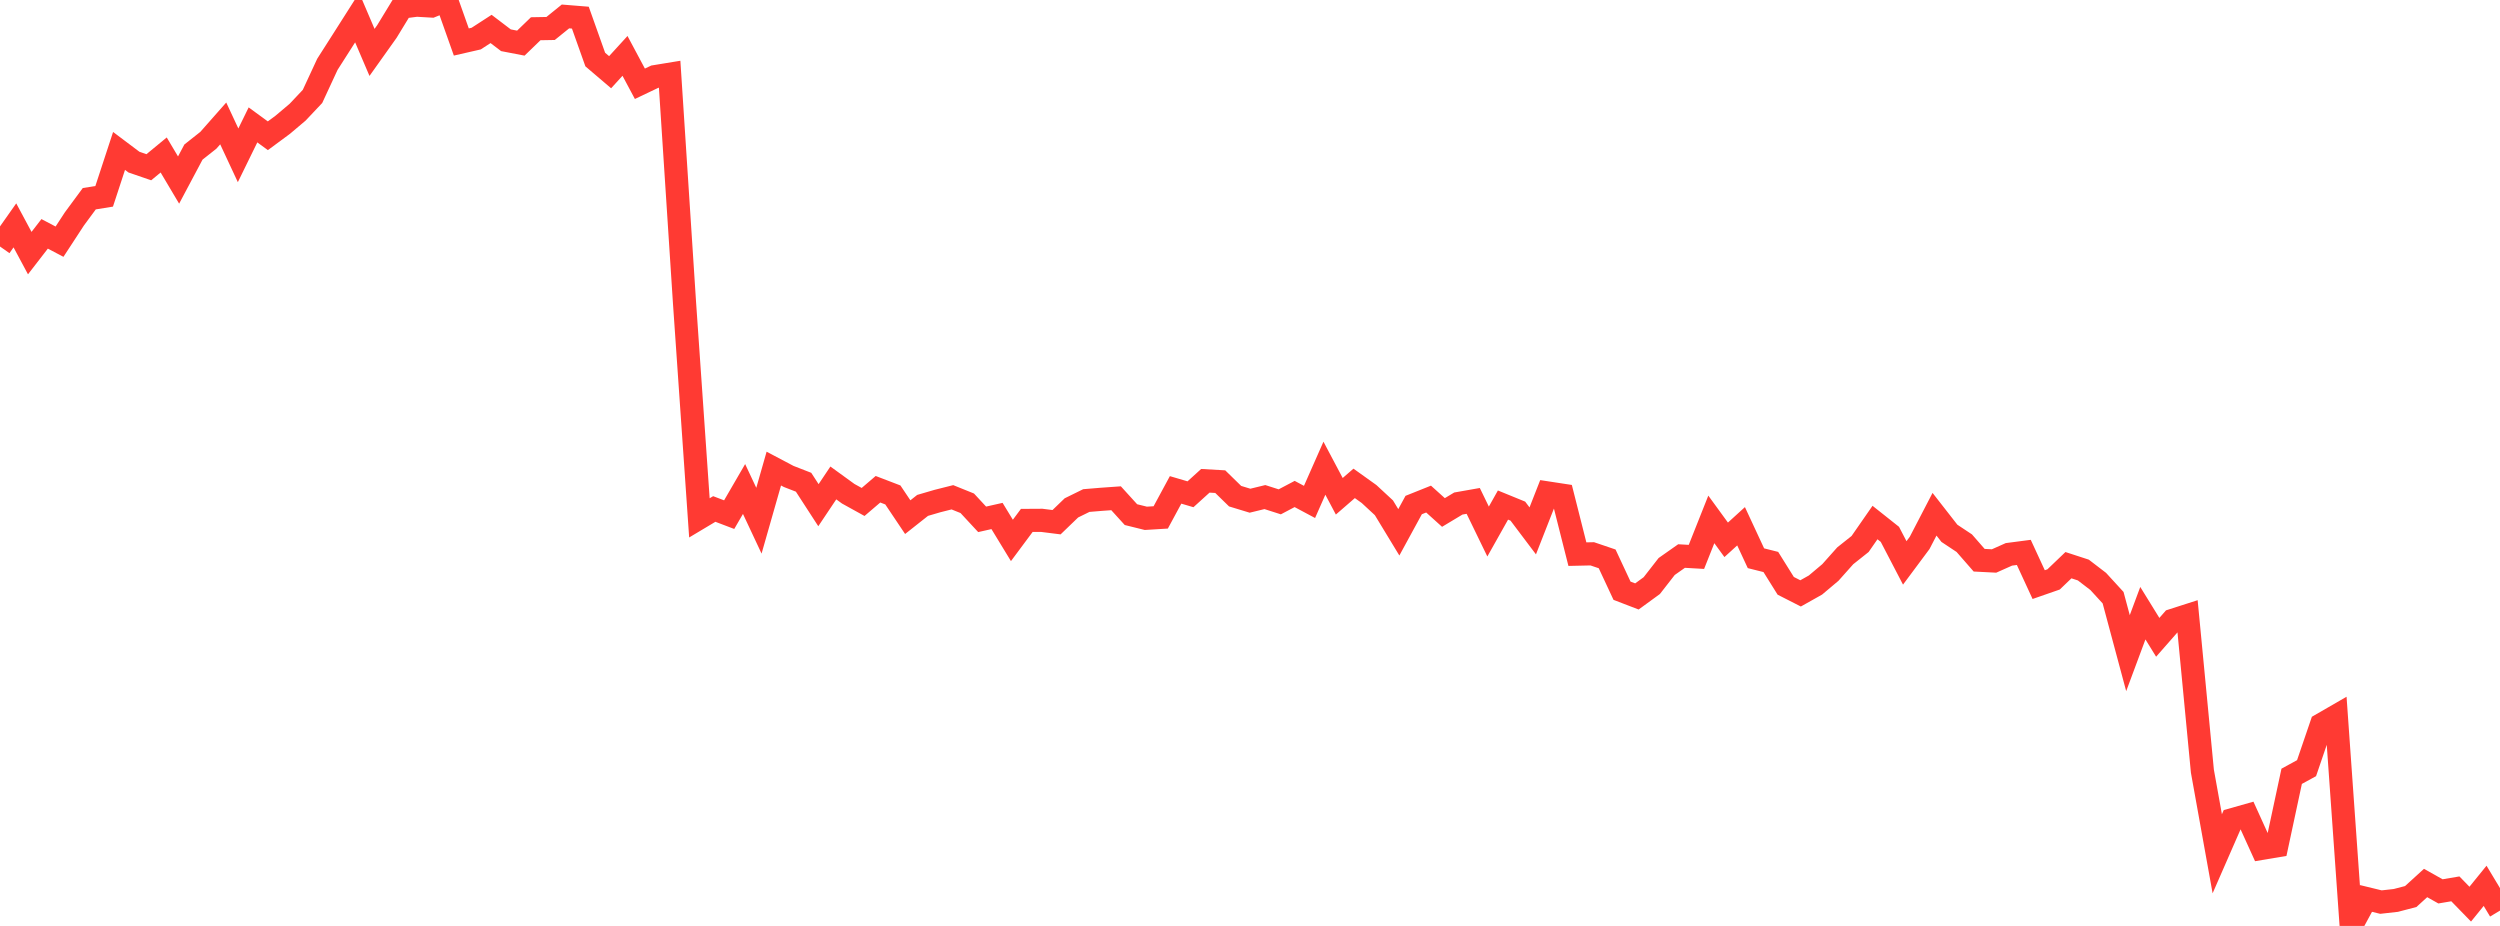 <?xml version="1.0" standalone="no"?>
<!DOCTYPE svg PUBLIC "-//W3C//DTD SVG 1.1//EN" "http://www.w3.org/Graphics/SVG/1.1/DTD/svg11.dtd">

<svg width="135" height="50" viewBox="0 0 135 50" preserveAspectRatio="none" 
  xmlns="http://www.w3.org/2000/svg"
  xmlns:xlink="http://www.w3.org/1999/xlink">


<polyline points="0.0, 13.311 0.804, 12.17 1.607, 13.668 2.411, 12.628 3.214, 13.051 4.018, 11.82 4.821, 10.731 5.625, 10.601 6.429, 8.15 7.232, 8.754 8.036, 9.031 8.839, 8.369 9.643, 9.723 10.446, 8.212 11.25, 7.576 12.054, 6.665 12.857, 8.387 13.661, 6.744 14.464, 7.331 15.268, 6.737 16.071, 6.059 16.875, 5.207 17.679, 3.473 18.482, 2.215 19.286, 0.951 20.089, 2.83 20.893, 1.7 21.696, 0.382 22.5, 0.279 23.304, 0.326 24.107, 0.0 24.911, 2.268 25.714, 2.084 26.518, 1.563 27.321, 2.174 28.125, 2.329 28.929, 1.552 29.732, 1.538 30.536, 0.888 31.339, 0.953 32.143, 3.215 32.946, 3.899 33.75, 3.018 34.554, 4.524 35.357, 4.141 36.161, 4.009 36.964, 16.355 37.768, 27.965 38.571, 27.485 39.375, 27.791 40.179, 26.406 40.982, 28.118 41.786, 25.304 42.589, 25.728 43.393, 26.041 44.196, 27.28 45.0, 26.079 45.804, 26.662 46.607, 27.106 47.411, 26.419 48.214, 26.727 49.018, 27.926 49.821, 27.291 50.625, 27.056 51.429, 26.853 52.232, 27.177 53.036, 28.044 53.839, 27.863 54.643, 29.183 55.446, 28.103 56.25, 28.098 57.054, 28.199 57.857, 27.425 58.661, 27.03 59.464, 26.963 60.268, 26.906 61.071, 27.79 61.875, 27.989 62.679, 27.94 63.482, 26.454 64.286, 26.691 65.089, 25.963 65.893, 26.009 66.696, 26.793 67.5, 27.038 68.304, 26.842 69.107, 27.099 69.911, 26.675 70.714, 27.104 71.518, 25.283 72.321, 26.799 73.125, 26.102 73.929, 26.677 74.732, 27.421 75.536, 28.745 76.339, 27.272 77.143, 26.95 77.946, 27.674 78.75, 27.191 79.554, 27.049 80.357, 28.703 81.161, 27.273 81.964, 27.601 82.768, 28.667 83.571, 26.619 84.375, 26.742 85.179, 29.924 85.982, 29.906 86.786, 30.179 87.589, 31.899 88.393, 32.208 89.196, 31.623 90.0, 30.591 90.804, 30.026 91.607, 30.072 92.411, 28.048 93.214, 29.15 94.018, 28.418 94.821, 30.145 95.625, 30.347 96.429, 31.634 97.232, 32.043 98.036, 31.591 98.839, 30.915 99.643, 30.013 100.446, 29.375 101.25, 28.217 102.054, 28.855 102.857, 30.397 103.661, 29.316 104.464, 27.769 105.268, 28.799 106.071, 29.332 106.875, 30.252 107.679, 30.293 108.482, 29.935 109.286, 29.83 110.089, 31.569 110.893, 31.289 111.696, 30.52 112.5, 30.782 113.304, 31.398 114.107, 32.275 114.911, 35.27 115.714, 33.112 116.518, 34.415 117.321, 33.5 118.125, 33.242 118.929, 41.642 119.732, 46.104 120.536, 44.265 121.339, 44.038 122.143, 45.809 122.946, 45.675 123.75, 41.92 124.554, 41.481 125.357, 39.129 126.161, 38.665 126.964, 50.0 127.768, 48.517 128.571, 48.713 129.375, 48.623 130.179, 48.413 130.982, 47.682 131.786, 48.134 132.589, 47.998 133.393, 48.824 134.196, 47.834 135.0, 49.172" fill="none" stroke="#ff3a33" stroke-width="1.25"/>

</svg>